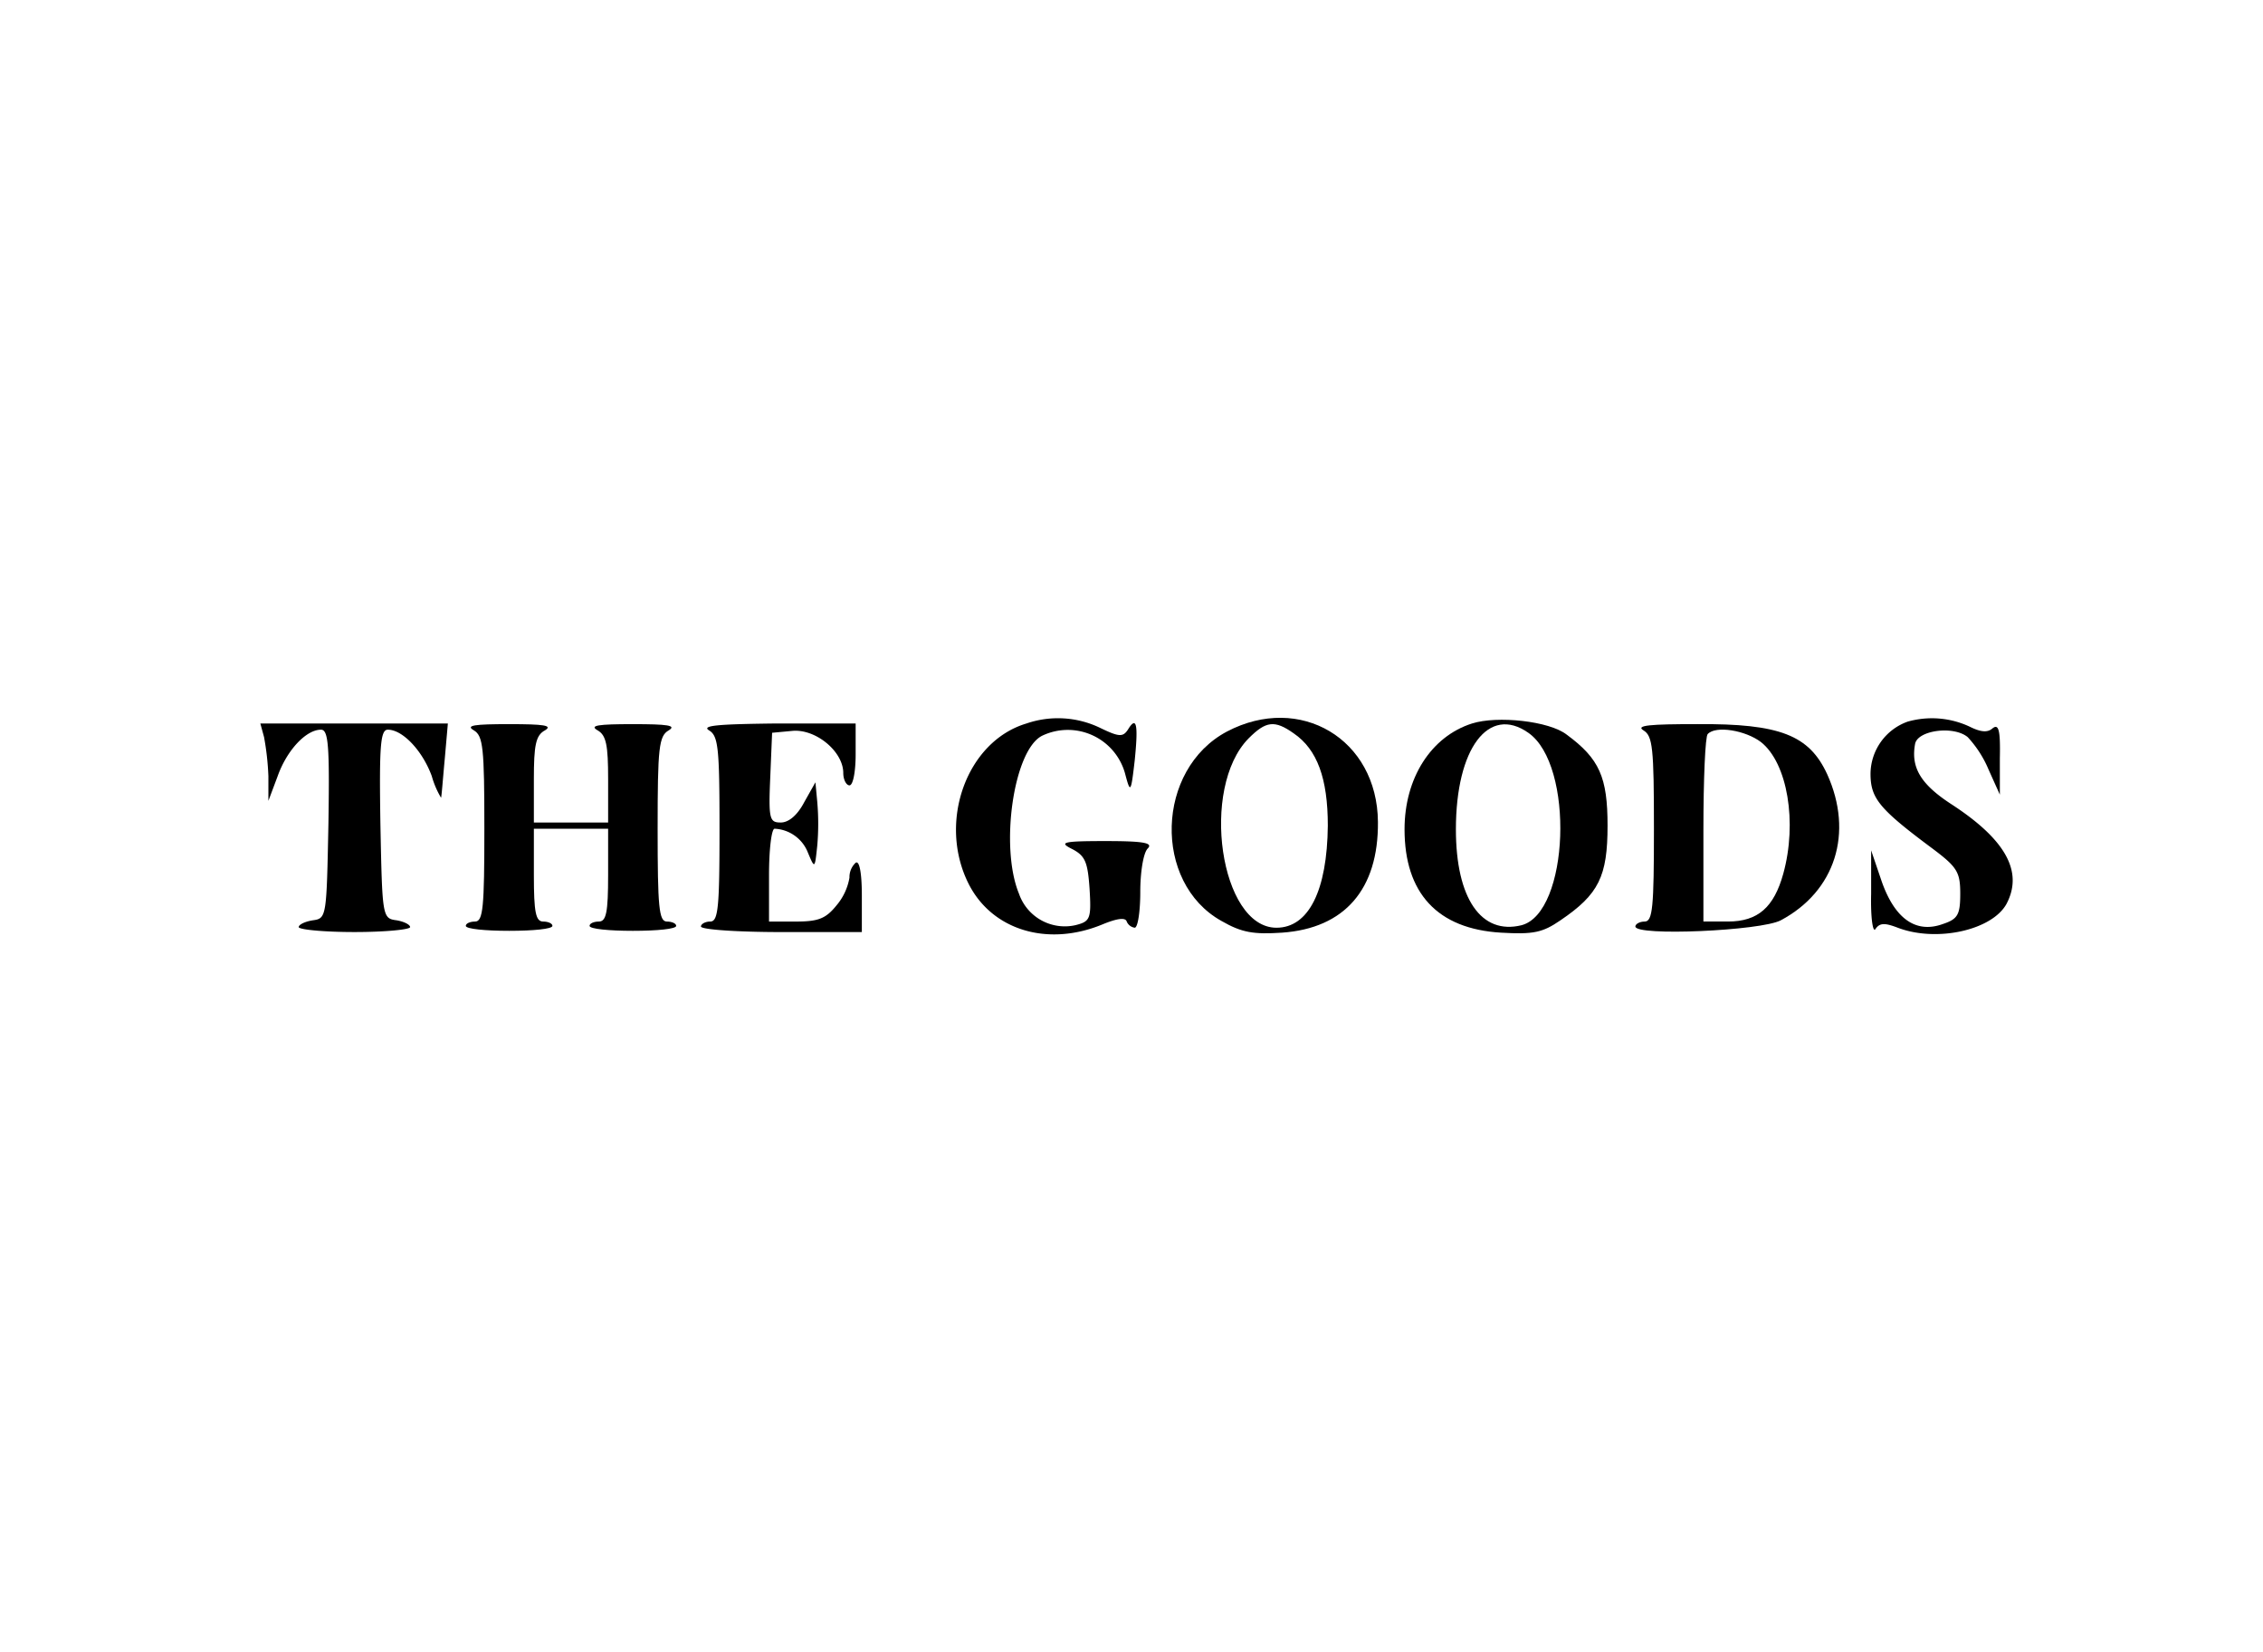 <svg xmlns="http://www.w3.org/2000/svg" xmlns:xlink="http://www.w3.org/1999/xlink" width="226" height="165" viewBox="0 0 226 165">
  <rect x="0" y="0" width="226" height="165" fill="#808080" stroke="none"/>
  <defs>
    <clipPath id="clip-path">
      <rect id="Rectangle_1" data-name="Rectangle 1" width="175" height="115" fill="#ff6c6c"/>
    </clipPath>
    <clipPath id="clip-SPONSOR_LEVEL_Logo">
      <rect width="226" height="165"/>
    </clipPath>
  </defs>
  <g id="SPONSOR_LEVEL_Logo" clip-path="url(#clip-SPONSOR_LEVEL_Logo)">
    <rect width="226" height="165" fill="#fff"/>
    <g id="Component_1_2" data-name="Component 1 – 2" transform="translate(26 25)">
      <g id="Mask_Group_1" data-name="Mask Group 1" clip-path="url(#clip-path)">
        <g id="New_Layer" transform="translate(-5.438 135.936)">
          <g id="Group_1" data-name="Group 1">
            <path id="Path_1" data-name="Path 1" d="M81.947-88.683c-5.995,1.792-8.9,9.888-5.747,16.068,2.348,4.573,7.849,6.242,13.287,4.017,1.483-.618,2.348-.742,2.472-.309a1.023,1.023,0,0,0,.8.618c.309,0,.556-1.607.556-3.584s.309-3.893.742-4.326c.556-.556-.371-.742-4.2-.742-4.326,0-4.7.124-3.337.8,1.3.68,1.545,1.3,1.73,3.955.185,3.028.062,3.275-1.421,3.646A4.838,4.838,0,0,1,81.2-71.688c-1.916-4.635-.556-14.276,2.287-15.759a5.933,5.933,0,0,1,8.343,3.893c.494,1.854.556,1.792.927-1.421.371-3.646.185-4.511-.68-3.09-.494.742-.865.742-2.781-.185A9.689,9.689,0,0,0,81.947-88.683Z" fill-rule="evenodd"/>
            <path id="Path_2" data-name="Path 2" d="M101.97-87.879c-7.107,3.77-7.416,15.079-.556,18.911,2.039,1.174,3.214,1.36,6.056,1.174,6.242-.433,9.641-4.326,9.579-11.062C116.987-87.138,109.262-91.711,101.97-87.879Zm6.674.185c2.348,1.607,3.4,4.511,3.4,9.208-.062,6.489-1.916,10.2-5.129,10.2-5.624,0-7.663-13.967-2.781-18.911C105.863-88.93,106.728-89.054,108.644-87.694Z" fill-rule="evenodd"/>
            <path id="Path_3" data-name="Path 3" d="M126.442-88.683c-4.079,1.3-6.736,5.438-6.736,10.568,0,6.365,3.275,9.95,9.641,10.321,3.214.185,4.141,0,5.933-1.236,3.832-2.6,4.7-4.388,4.7-9.455,0-4.82-.8-6.674-4.079-9.085C134.167-88.93,128.976-89.486,126.442-88.683Zm5.624.927c4.635,3.214,4.079,17.984-.68,19.22-4.017.989-6.551-2.657-6.551-9.579C124.836-86.211,128.111-90.537,132.066-87.756Z" fill-rule="evenodd"/>
            <path id="Path_4" data-name="Path 4" d="M169.95-88.868a5.577,5.577,0,0,0-3.708,5.191c0,2.472.865,3.523,6.18,7.478,2.472,1.854,2.781,2.348,2.781,4.511,0,2.1-.247,2.534-1.73,3.028-2.719.989-4.82-.556-6.118-4.264l-1.051-3.09v4.326c-.062,2.472.185,3.955.433,3.523.433-.618.927-.618,2.225-.124,3.893,1.483,9.455.247,10.877-2.41,1.669-3.214-.124-6.427-5.562-9.95-3.028-1.978-4.017-3.646-3.584-5.995.247-1.36,3.832-1.854,5.253-.68a11.066,11.066,0,0,1,2.1,3.275l1.112,2.472v-3.646c.062-2.843-.124-3.461-.742-2.966-.494.433-1.174.371-2.287-.185A8.888,8.888,0,0,0,169.95-88.868Z" fill-rule="evenodd"/>
            <path id="Path_5" data-name="Path 5" d="M5.809-87.323a27.5,27.5,0,0,1,.433,3.893v2.472l.927-2.472c.927-2.6,2.843-4.635,4.326-4.635.742,0,.865,1.607.742,9.394-.185,9.27-.185,9.455-1.545,9.641-.8.124-1.421.433-1.421.68s2.472.494,5.562.494,5.562-.247,5.562-.494-.618-.556-1.36-.68c-1.421-.185-1.421-.371-1.607-9.641-.124-7.787,0-9.394.742-9.394,1.483,0,3.461,2.1,4.388,4.635a8.851,8.851,0,0,0,.927,2.163c.062-.185.185-1.916.371-3.893l.309-3.523H5.438Z" fill-rule="evenodd"/>
            <path id="Path_6" data-name="Path 6" d="M26.759-88c.927.556,1.051,1.73,1.051,9.826,0,7.849-.124,9.27-.927,9.27-.494,0-.927.185-.927.433,0,.309,1.978.494,4.326.494,2.41,0,4.326-.185,4.326-.494,0-.247-.433-.433-.927-.433-.742,0-.927-.927-.927-4.635v-4.635H40.17v4.635c0,3.708-.185,4.635-.927,4.635-.494,0-.927.185-.927.433,0,.309,1.978.494,4.326.494,2.41,0,4.326-.185,4.326-.494,0-.247-.433-.433-.927-.433-.8,0-.927-1.421-.927-9.27,0-8.1.124-9.27,1.112-9.826.8-.494-.124-.618-3.584-.618s-4.388.124-3.523.618,1.051,1.483,1.051,4.882v4.326H32.754v-4.326c0-3.4.185-4.388,1.112-4.882.8-.494-.124-.618-3.584-.618S25.894-88.5,26.759-88Z" fill-rule="evenodd"/>
            <path id="Path_7" data-name="Path 7" d="M50.243-88c.927.556,1.051,1.73,1.051,9.826,0,7.849-.124,9.27-.927,9.27-.494,0-.927.247-.927.494,0,.309,3.646.556,8.034.556h8.034V-71.5c0-2.287-.247-3.523-.618-3.275a1.96,1.96,0,0,0-.618,1.483,5.783,5.783,0,0,1-1.3,2.781c-1.051,1.3-1.792,1.607-4.017,1.607H56.238v-4.635c0-2.534.247-4.635.556-4.635a3.751,3.751,0,0,1,3.337,2.41c.68,1.607.68,1.607.927-.742a25.27,25.27,0,0,0,0-4.326l-.185-1.978L59.76-80.834c-.68,1.3-1.545,2.039-2.348,2.039-1.112,0-1.236-.309-1.051-4.511l.185-4.45,1.978-.185c2.348-.247,5.129,2.039,5.129,4.2,0,.68.309,1.236.618,1.236.371,0,.618-1.421.618-3.09v-3.09H57.041C51.356-88.621,49.44-88.5,50.243-88Z" fill-rule="evenodd"/>
            <path id="Path_8" data-name="Path 8" d="M143.561-88c.927.556,1.051,1.73,1.051,9.826,0,7.849-.124,9.27-.927,9.27-.494,0-.927.247-.927.494,0,.989,12.545.433,14.523-.618,5.438-2.9,7.292-8.714,4.635-14.585-1.792-3.893-4.7-5.068-12.978-5.006C144.241-88.621,142.758-88.5,143.561-88ZM155.3-86.829c2.657,2.1,3.646,8.034,2.225,13.163-.927,3.337-2.534,4.759-5.5,4.759h-2.472v-9.146c0-5.068.185-9.394.433-9.579C150.792-88.5,153.758-88,155.3-86.829Z" fill-rule="evenodd"/>
          </g>
        </g>
      </g>
    </g>
  </g>
</svg>

